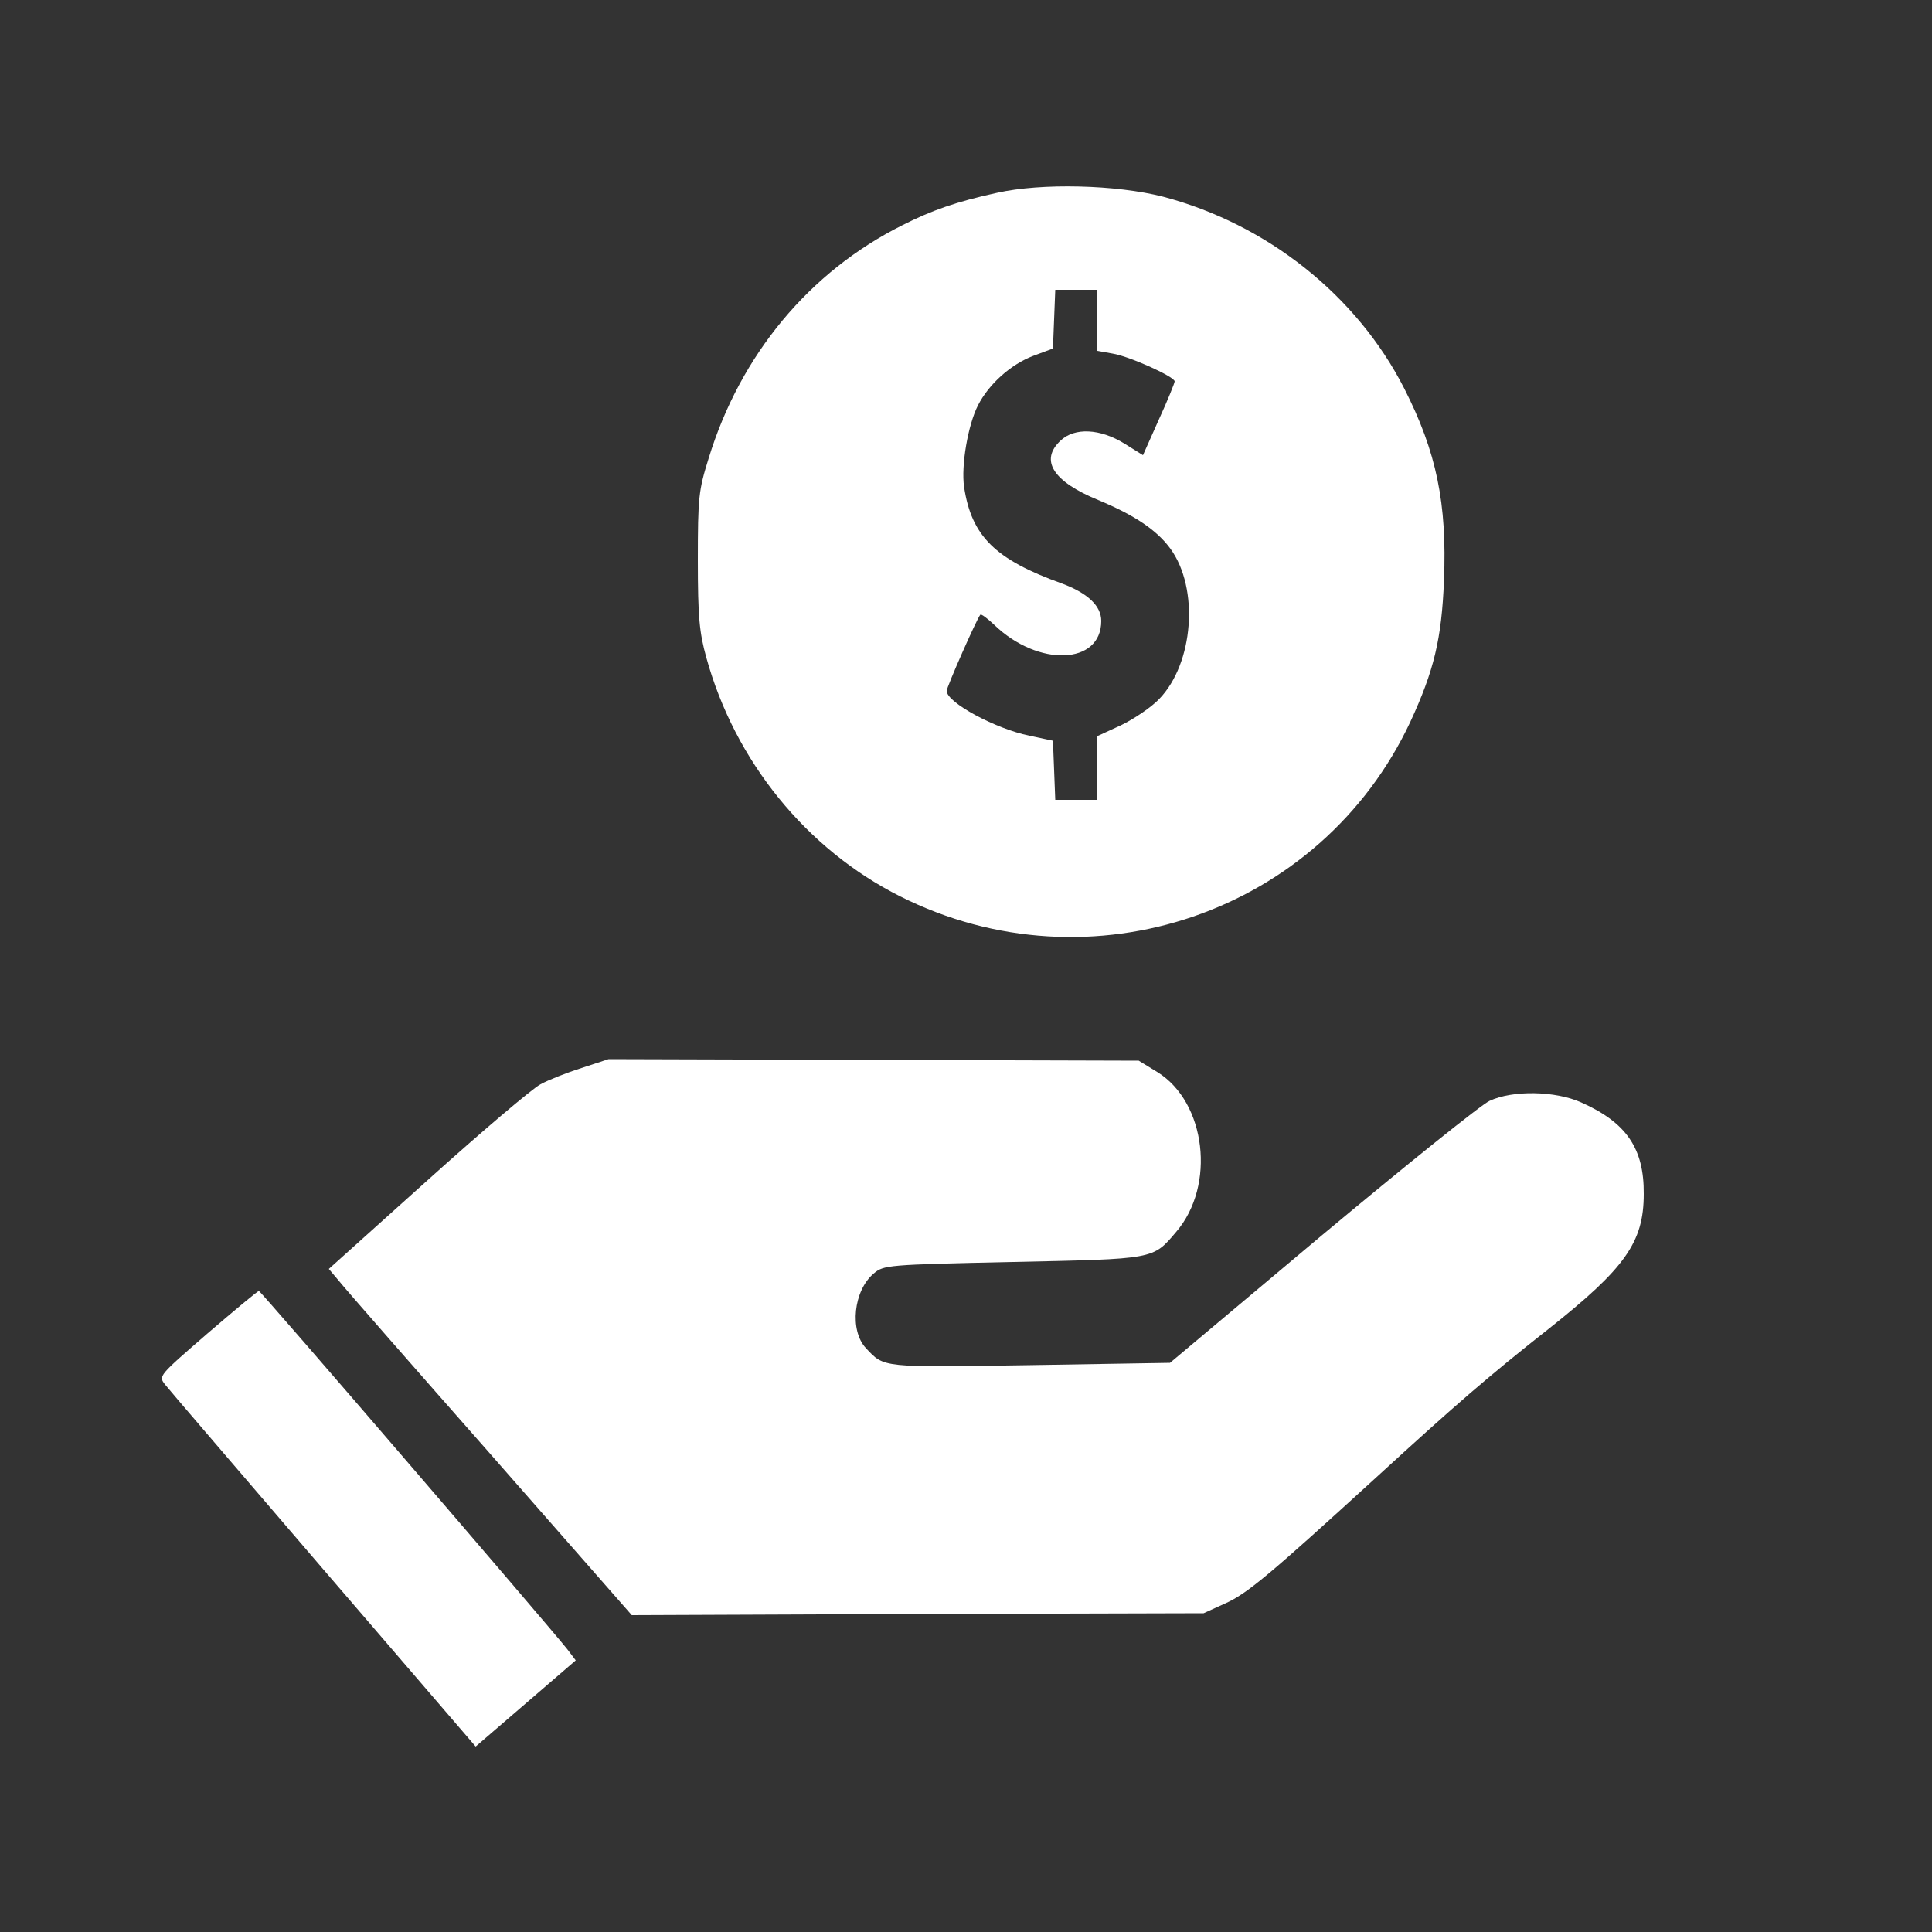 <?xml version="1.0" standalone="no"?>
<svg version="1.0" xmlns="http://www.w3.org/2000/svg"
 width="500pt" height="500pt" viewBox="0 0 500 500"
 preserveAspectRatio="xMidYMid meet">

<rect x="0" y="0" width="500" height="500" fill="#333333" stroke="none"/>

<g transform="translate(0,500) scale(0.1,-0.1)"
fill="#fff" stroke="none">
<path d="M2580 4501 c-105 -23 -168 -45 -245 -84 -240 -120 -419 -335 -501
-603 -26 -83 -28 -101 -28 -264 0 -148 4 -187 22 -252 74 -268 259 -496 502
-618 492 -247 1088 -43 1320 452 61 132 81 214 87 366 8 199 -19 332 -103 497
-123 241 -355 425 -624 496 -121 31 -314 36 -430 10z m260 -330 l0 -79 39 -7
c44 -7 161 -60 161 -72 0 -4 -18 -49 -41 -99 l-41 -92 -48 30 c-63 39 -129 42
-165 8 -55 -51 -20 -106 97 -154 94 -39 152 -78 187 -126 75 -103 60 -297 -29
-389 -21 -22 -66 -52 -99 -68 l-61 -28 0 -82 0 -83 -55 0 -54 0 -3 77 -3 76
-61 13 c-88 18 -214 86 -214 116 0 10 78 187 87 197 2 3 18 -9 36 -26 114
-110 277 -104 277 10 0 39 -35 72 -102 97 -173 62 -234 123 -253 250 -8 55 10
160 36 211 28 55 85 106 143 128 l51 19 3 76 3 76 54 0 55 0 0 -79z"/>
<path d="M1505 2236 c-38 -12 -86 -31 -106 -42 -20 -10 -152 -122 -292 -248
l-256 -230 27 -32 c15 -19 191 -220 392 -448 l365 -416 740 3 740 2 55 25 c57
25 115 74 390 325 212 194 292 263 448 386 198 157 246 224 246 349 1 118 -45
185 -162 237 -67 30 -177 32 -237 4 -22 -10 -217 -167 -434 -348 l-393 -330
-362 -6 c-387 -6 -377 -7 -425 44 -43 46 -32 149 20 193 26 22 33 23 359 30
370 8 363 6 424 78 103 120 77 335 -48 413 l-49 30 -686 2 -686 2 -70 -23z"/>
<path d="M537 1549 c-127 -110 -127 -110 -110 -132 10 -13 195 -228 411 -480
l393 -457 129 111 130 112 -22 29 c-51 64 -793 927 -798 927 -3 0 -62 -49
-133 -110z"/>
</g>
</svg>

